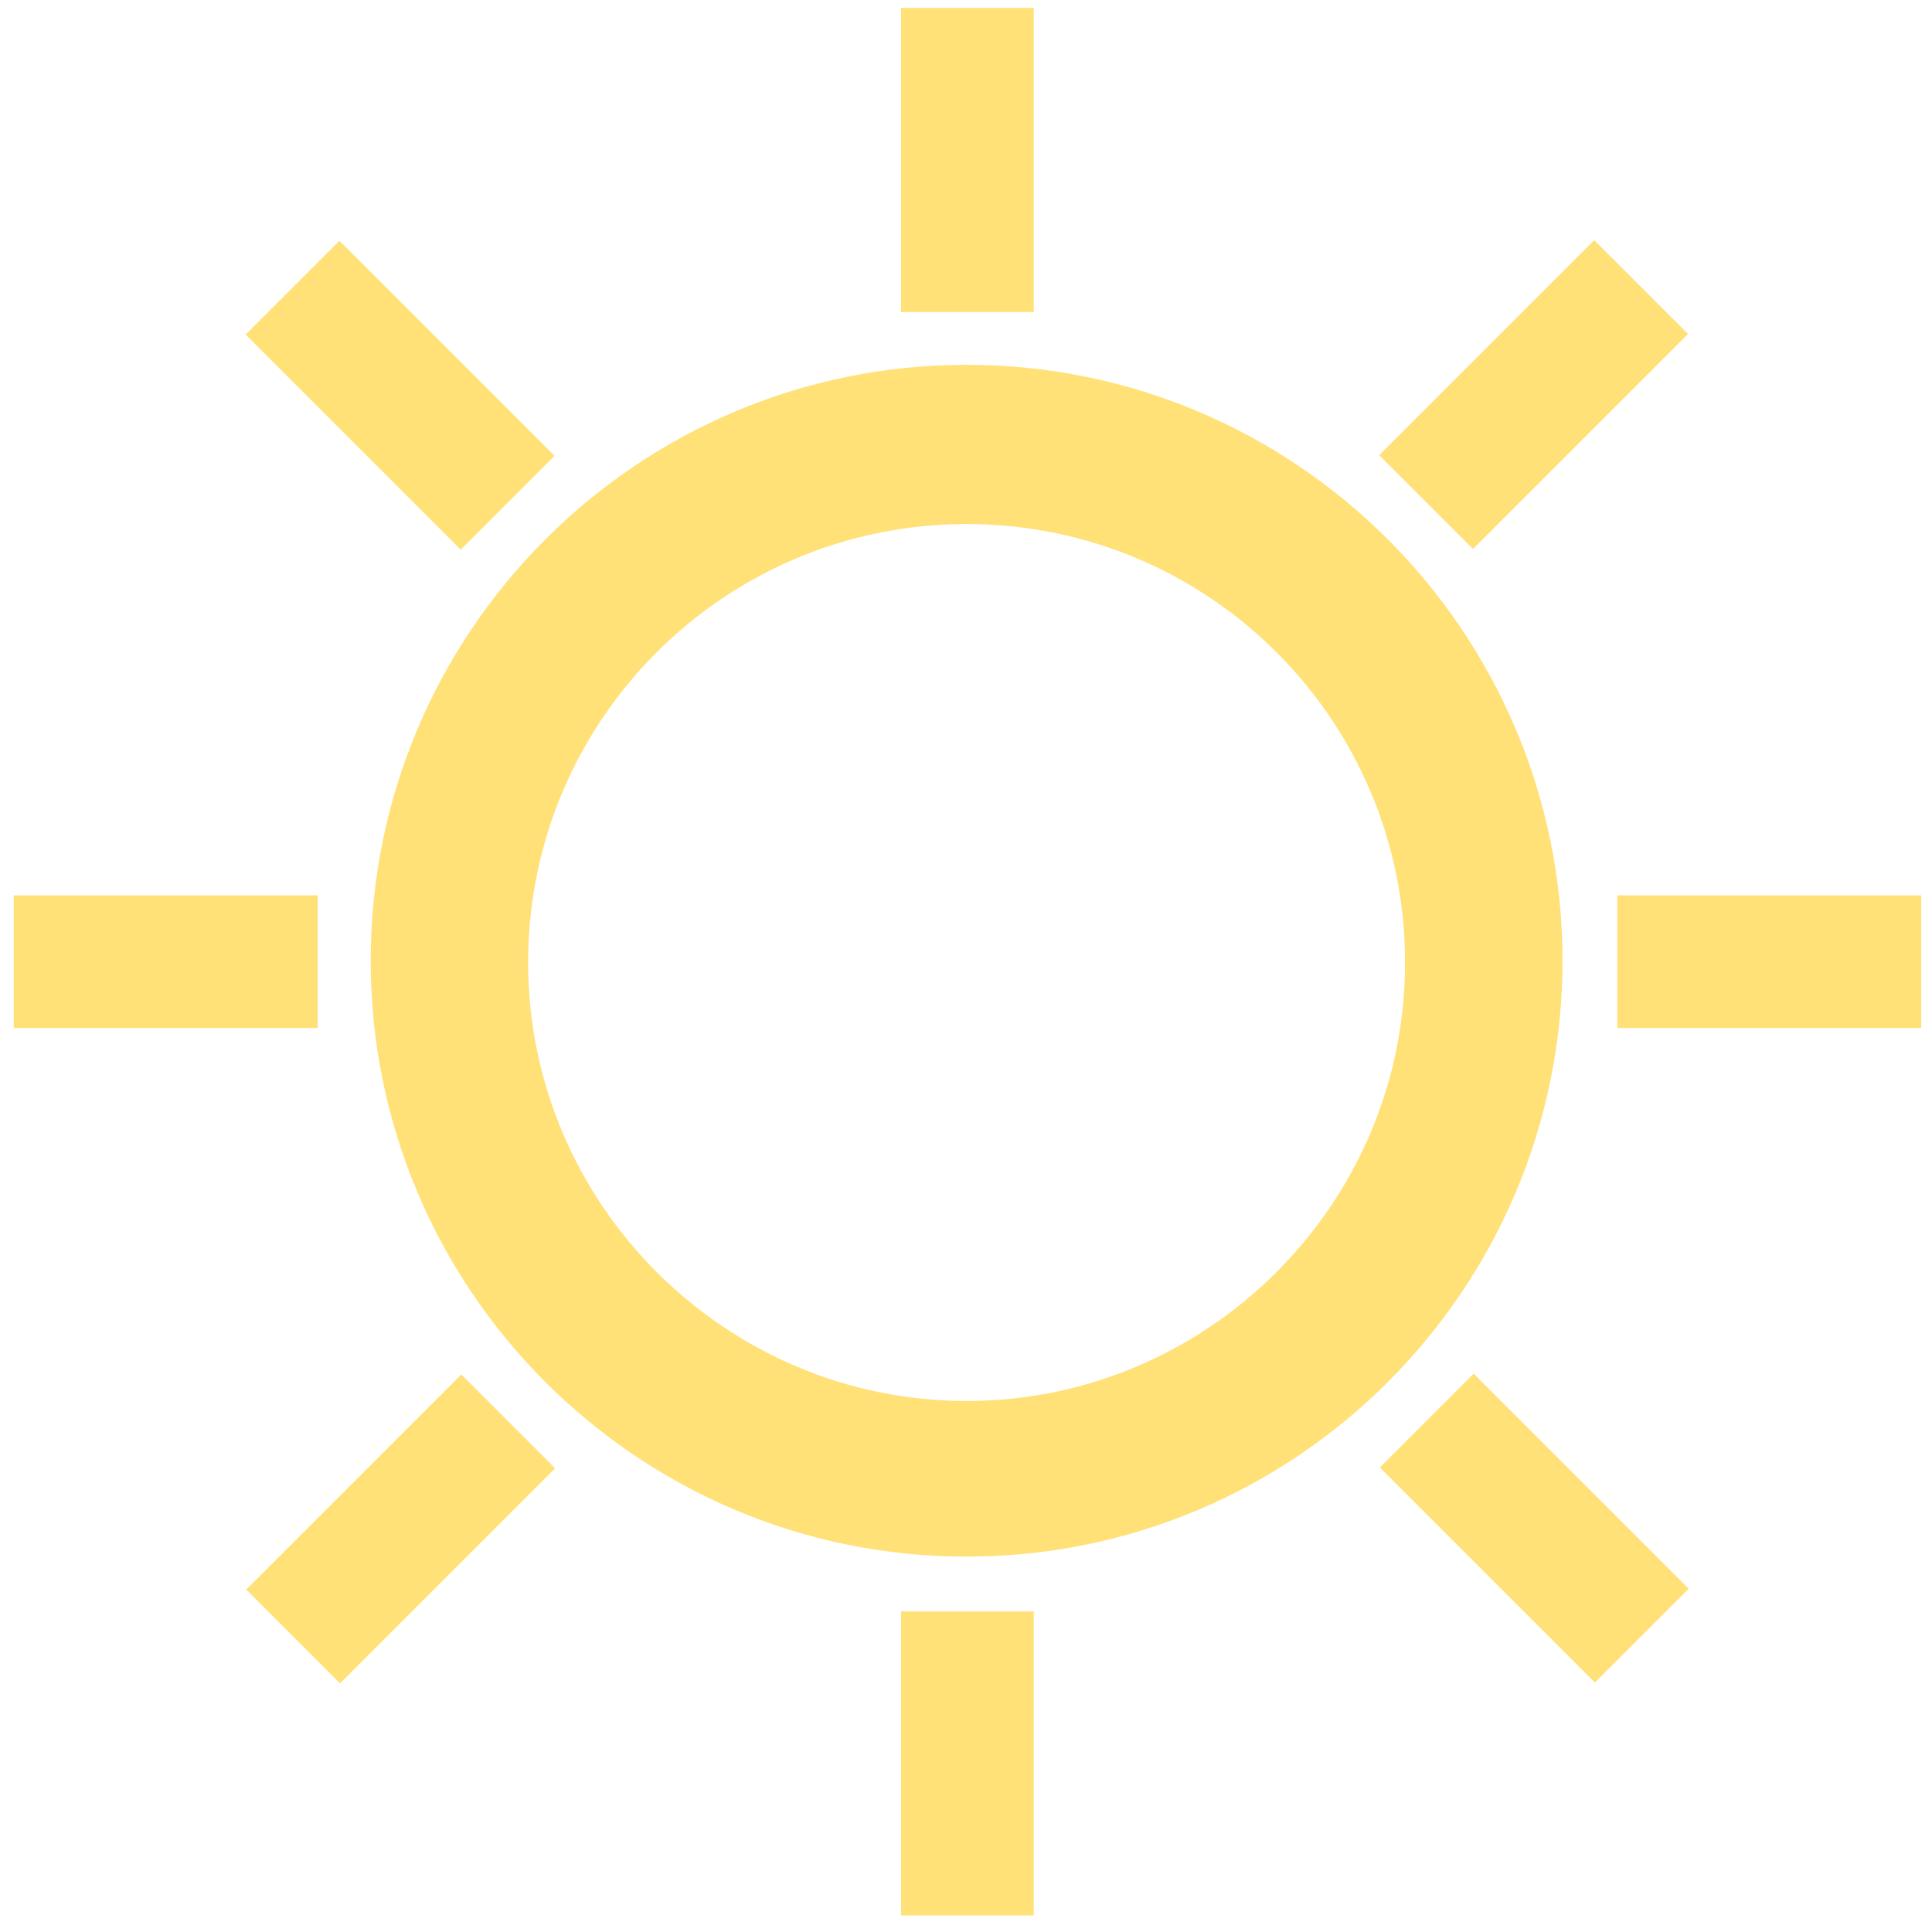 <?xml version="1.0" encoding="UTF-8"?>
<svg xmlns="http://www.w3.org/2000/svg" xmlns:xlink="http://www.w3.org/1999/xlink" id="Ebene_2" data-name="Ebene 2" viewBox="0 0 128 128">
  <defs>
    <style>
      .cls-1 {
        fill: none;
      }

      .cls-2 {
        clip-path: url(#clippath-17);
      }

      .cls-3 {
        clip-path: url(#clippath-11);
      }

      .cls-4 {
        clip-path: url(#clippath-16);
      }

      .cls-5 {
        clip-path: url(#clippath-18);
      }

      .cls-6 {
        clip-path: url(#clippath-10);
      }

      .cls-7 {
        clip-path: url(#clippath-15);
      }

      .cls-8 {
        clip-path: url(#clippath-13);
      }

      .cls-9 {
        clip-path: url(#clippath-14);
      }

      .cls-10 {
        clip-path: url(#clippath-12);
      }

      .cls-11 {
        clip-path: url(#clippath-1);
      }

      .cls-12 {
        clip-path: url(#clippath-3);
      }

      .cls-13 {
        clip-path: url(#clippath-4);
      }

      .cls-14 {
        clip-path: url(#clippath-2);
      }

      .cls-15 {
        clip-path: url(#clippath-7);
      }

      .cls-16 {
        clip-path: url(#clippath-6);
      }

      .cls-17 {
        clip-path: url(#clippath-9);
      }

      .cls-18 {
        clip-path: url(#clippath-8);
      }

      .cls-19 {
        clip-path: url(#clippath-5);
      }

      .cls-20 {
        fill: #ffcd1d;
      }

      .cls-21 {
        opacity: .6;
      }

      .cls-22 {
        clip-path: url(#clippath);
      }
    </style>
    <clipPath id="clippath">
      <rect class="cls-1" x=".9" y=".52" width="126.39" height="126.39"></rect>
    </clipPath>
    <clipPath id="clippath-1">
      <rect class="cls-1" x=".9" y=".52" width="126.39" height="126.39"></rect>
    </clipPath>
    <clipPath id="clippath-2">
      <rect class="cls-1" x="14.14" y="16.1" width="99.92" height="88.21"></rect>
    </clipPath>
    <clipPath id="clippath-3">
      <rect class="cls-1" x=".9" y=".52" width="126.39" height="126.39"></rect>
    </clipPath>
    <clipPath id="clippath-4">
      <rect class="cls-1" x="51.5" y="96.22" width="18.16" height="41.23"></rect>
    </clipPath>
    <clipPath id="clippath-5">
      <rect class="cls-1" x=".9" y=".52" width="126.39" height="126.39"></rect>
    </clipPath>
    <clipPath id="clippath-6">
      <rect class="cls-1" x="51.5" y="-10.03" width="18.16" height="41.23"></rect>
    </clipPath>
    <clipPath id="clippath-7">
      <rect class="cls-1" x=".9" y=".52" width="126.39" height="126.39"></rect>
    </clipPath>
    <clipPath id="clippath-8">
      <rect class="cls-1" x="-9.64" y="51.12" width="41.23" height="18.16"></rect>
    </clipPath>
    <clipPath id="clippath-9">
      <rect class="cls-1" x=".9" y=".52" width="126.39" height="126.39"></rect>
    </clipPath>
    <clipPath id="clippath-10">
      <rect class="cls-1" x="96.6" y="51.12" width="41.23" height="18.16"></rect>
    </clipPath>
    <clipPath id="clippath-11">
      <rect class="cls-1" x=".9" y=".52" width="126.39" height="126.39"></rect>
    </clipPath>
    <clipPath id="clippath-12">
      <rect class="cls-1" x="80.58" y="83.82" width="42.05" height="42.05" transform="translate(-44.38 102.56) rotate(-45)"></rect>
    </clipPath>
    <clipPath id="clippath-13">
      <rect class="cls-1" x=".9" y=".52" width="126.39" height="126.39"></rect>
    </clipPath>
    <clipPath id="clippath-14">
      <rect class="cls-1" x="5.52" y="8.68" width="42.05" height="42.05" transform="translate(-13.23 27.47) rotate(-45)"></rect>
    </clipPath>
    <clipPath id="clippath-15">
      <rect class="cls-1" x=".9" y=".52" width="126.39" height="126.39"></rect>
    </clipPath>
    <clipPath id="clippath-16">
      <rect class="cls-1" x="8.96" y="80.3" width="42.05" height="42.05" transform="translate(-62.87 50.88) rotate(-45)"></rect>
    </clipPath>
    <clipPath id="clippath-17">
      <rect class="cls-1" x=".9" y=".52" width="126.39" height="126.39"></rect>
    </clipPath>
    <clipPath id="clippath-18">
      <rect class="cls-1" x="84.18" y="5.16" width="42.05" height="42.05" transform="translate(12.3 82.06) rotate(-45)"></rect>
    </clipPath>
  </defs>
  <g class="cls-22">
    <g>
      <g class="cls-11">
        <g class="cls-21">
          <g class="cls-14">
            <path class="cls-20" d="M64.04,34.72c-16.05,0-29.05,13-29.05,29.05s13.12,29.05,29.05,29.05,29.05-13,29.05-29.05-13-29.05-29.05-29.05M64.04,103.13c-21.79,0-39.48-17.69-39.48-39.48s17.69-39.48,39.48-39.48,39.48,17.69,39.48,39.48-17.69,39.48-39.48,39.48"></path>
          </g>
        </g>
      </g>
      <g class="cls-12">
        <g class="cls-21">
          <g class="cls-13">
            <rect class="cls-20" x="59.7" y="106.76" width="8.79" height="20.15"></rect>
          </g>
        </g>
      </g>
      <g class="cls-19">
        <g class="cls-21">
          <g class="cls-16">
            <rect class="cls-20" x="59.7" y=".52" width="8.79" height="20.15"></rect>
          </g>
        </g>
      </g>
      <g class="cls-15">
        <g class="cls-21">
          <g class="cls-18">
            <rect class="cls-20" x=".9" y="59.32" width="20.15" height="8.79"></rect>
          </g>
        </g>
      </g>
      <g class="cls-17">
        <g class="cls-21">
          <g class="cls-6">
            <rect class="cls-20" x="107.15" y="59.32" width="20.15" height="8.79"></rect>
          </g>
        </g>
      </g>
      <g class="cls-3">
        <g class="cls-21">
          <g class="cls-10">
            <rect class="cls-20" x="97.26" y="91.17" width="8.79" height="20.15" transform="translate(-41.82 101.53) rotate(-45)"></rect>
          </g>
        </g>
      </g>
      <g class="cls-8">
        <g class="cls-21">
          <g class="cls-9">
            <rect class="cls-20" x="22.11" y="16.11" width="8.79" height="20.15" transform="translate(-10.75 26.41) rotate(-45)"></rect>
          </g>
        </g>
      </g>
      <g class="cls-7">
        <g class="cls-21">
          <g class="cls-4">
            <rect class="cls-20" x="16.47" y="96.9" width="20.15" height="8.79" transform="translate(-63.85 48.44) rotate(-45)"></rect>
          </g>
        </g>
      </g>
      <g class="cls-2">
        <g class="cls-21">
          <g class="cls-5">
            <rect class="cls-20" x="91.53" y="21.75" width="20.15" height="8.79" transform="translate(11.27 79.5) rotate(-45)"></rect>
          </g>
        </g>
      </g>
    </g>
  </g>
</svg>
